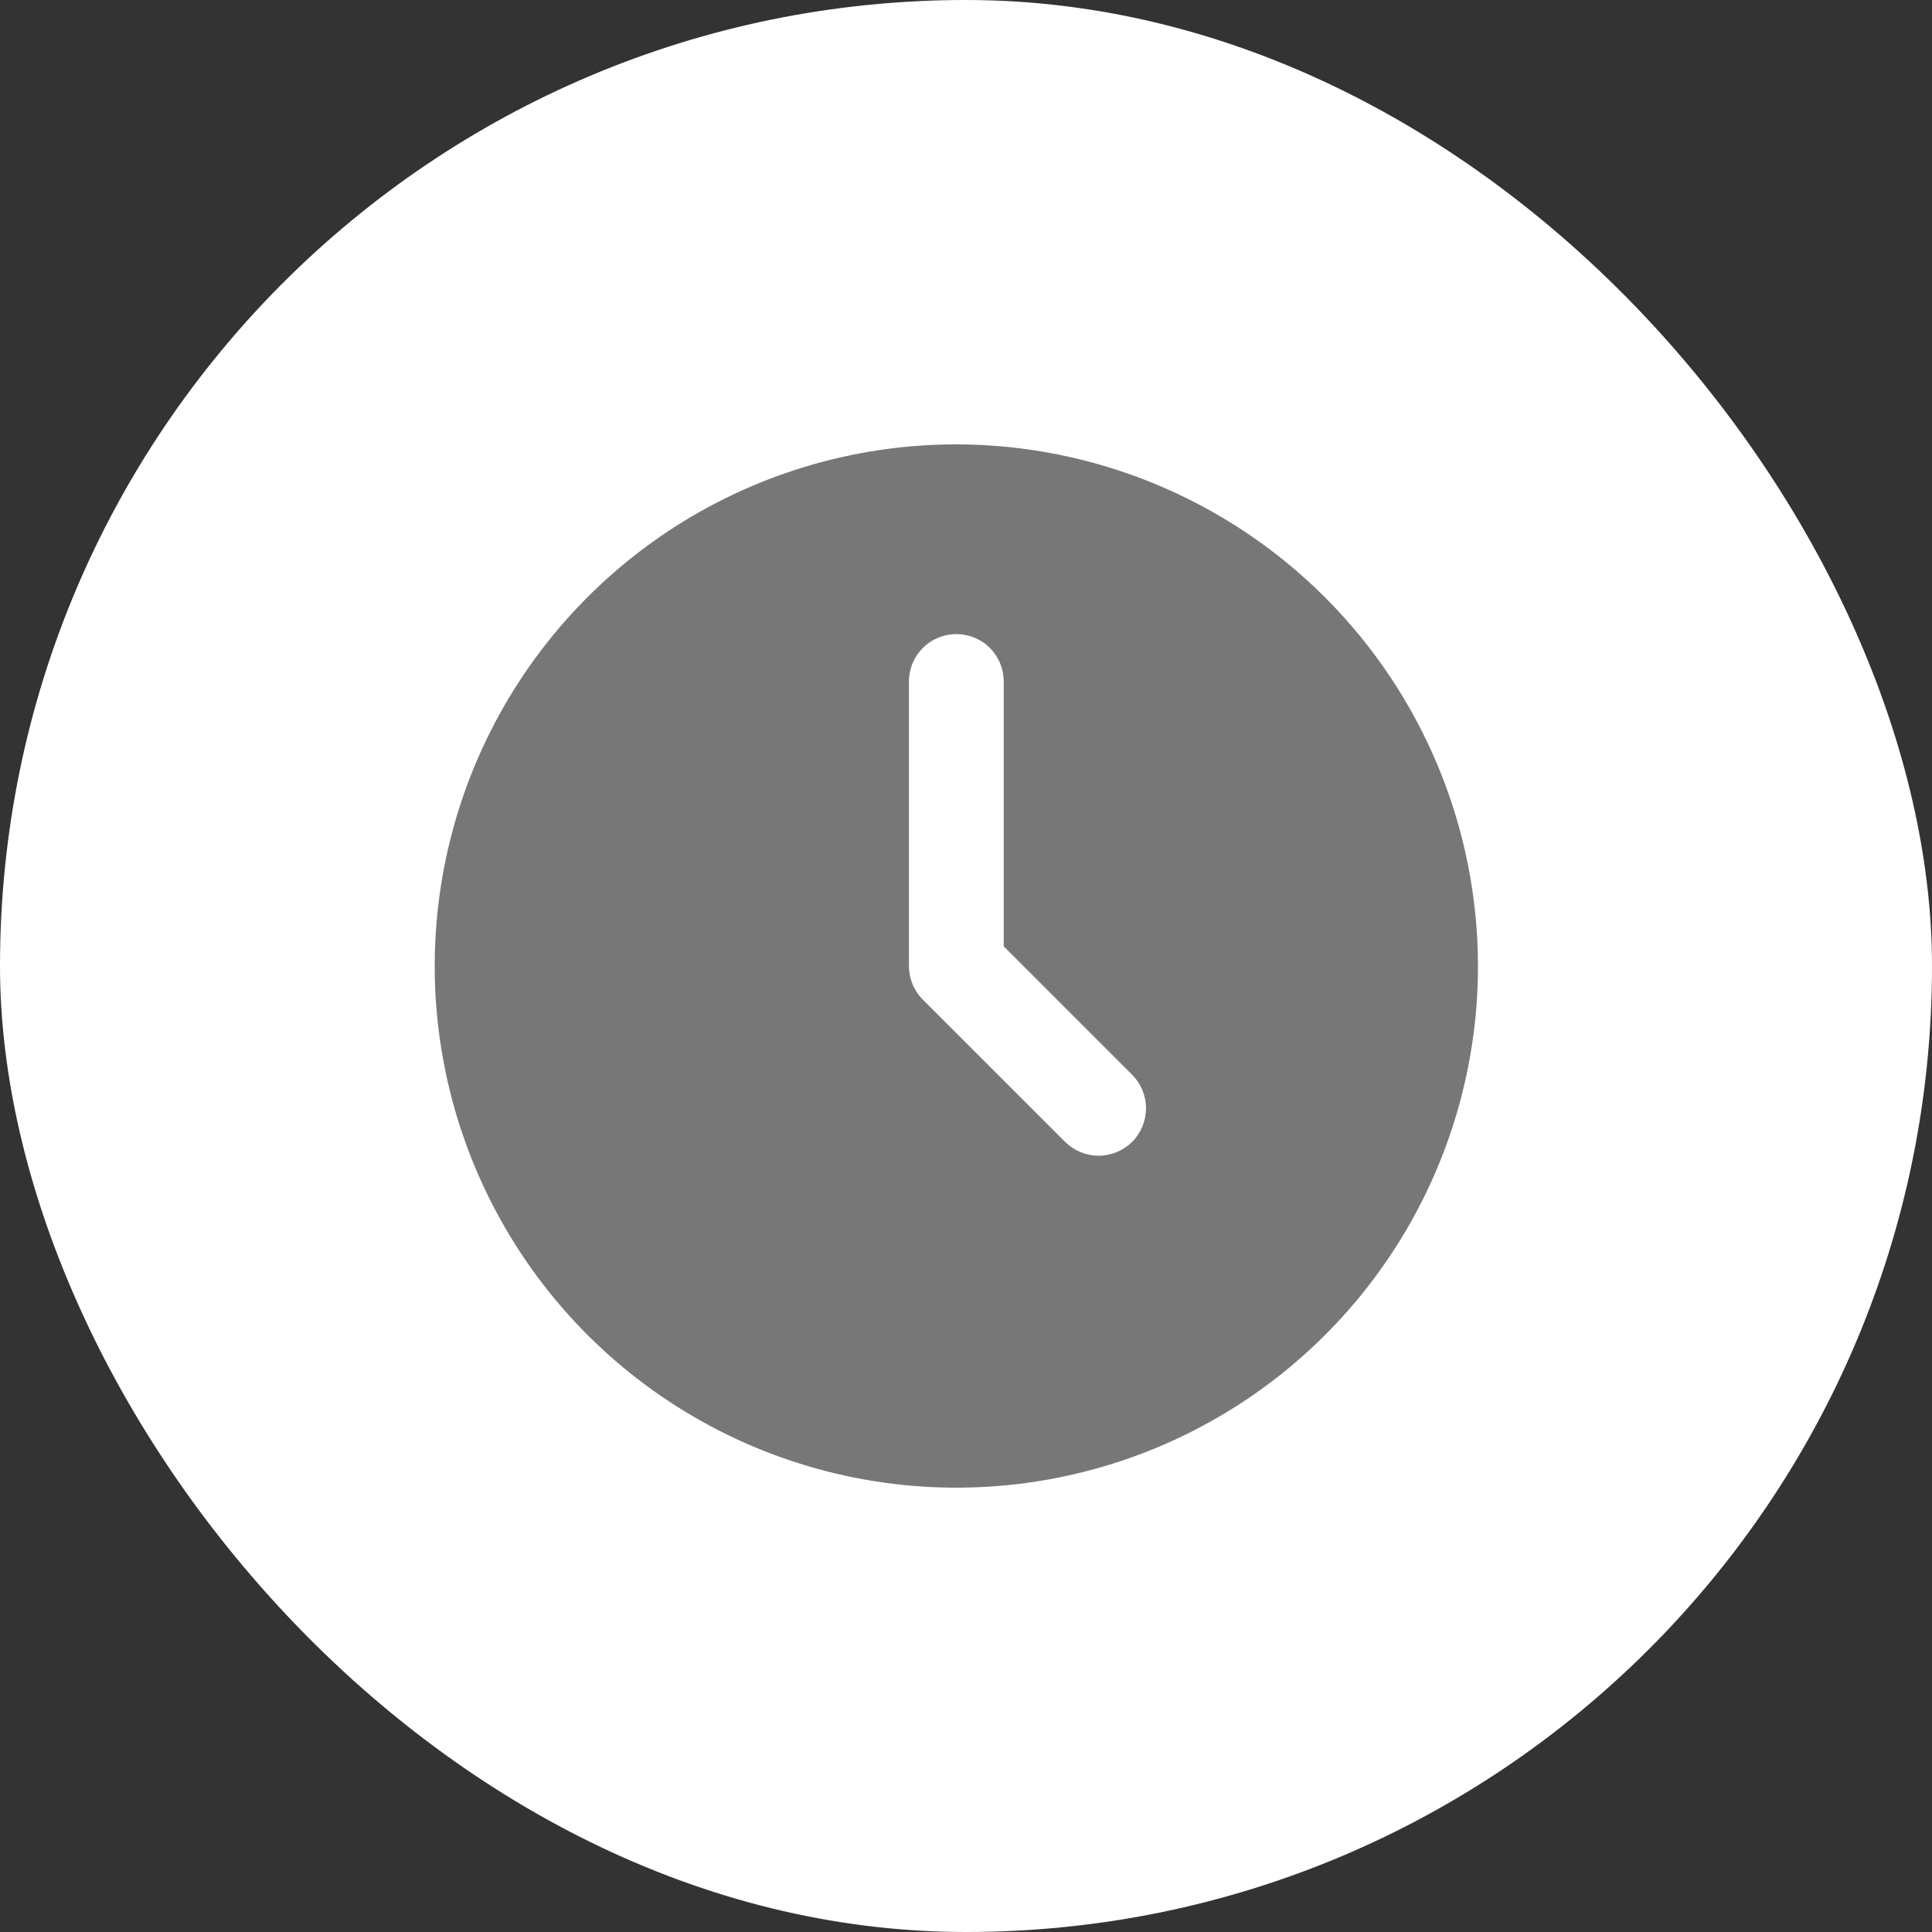 <svg width="30" height="30" viewBox="0 0 30 30" fill="none" xmlns="http://www.w3.org/2000/svg">
<rect x="0" y="0" width="30" height="30" fill="#333333" stroke="none"/>
<rect width="30" height="30" rx="15" fill="white"/>
<path d="M14.85 6.9C13.248 6.9 11.682 7.375 10.35 8.265C9.018 9.156 7.98 10.421 7.367 11.901C6.754 13.381 6.593 15.009 6.906 16.581C7.218 18.152 7.99 19.595 9.122 20.728C10.255 21.861 11.698 22.632 13.27 22.945C14.841 23.257 16.47 23.097 17.95 22.484C19.43 21.871 20.695 20.832 21.585 19.5C22.475 18.169 22.95 16.602 22.95 15C22.948 12.853 22.093 10.794 20.575 9.276C19.056 7.757 16.997 6.903 14.85 6.9ZM17.58 17.73C17.442 17.868 17.254 17.946 17.059 17.946C16.864 17.946 16.677 17.868 16.538 17.73L14.329 15.521C14.191 15.383 14.114 15.196 14.114 15V10.582C14.114 10.387 14.191 10.2 14.329 10.062C14.467 9.923 14.655 9.846 14.85 9.846C15.045 9.846 15.233 9.923 15.371 10.062C15.509 10.2 15.586 10.387 15.586 10.582V14.695L17.58 16.689C17.718 16.827 17.795 17.014 17.795 17.209C17.795 17.405 17.718 17.592 17.58 17.73Z" fill="#777777"/>
</svg>

